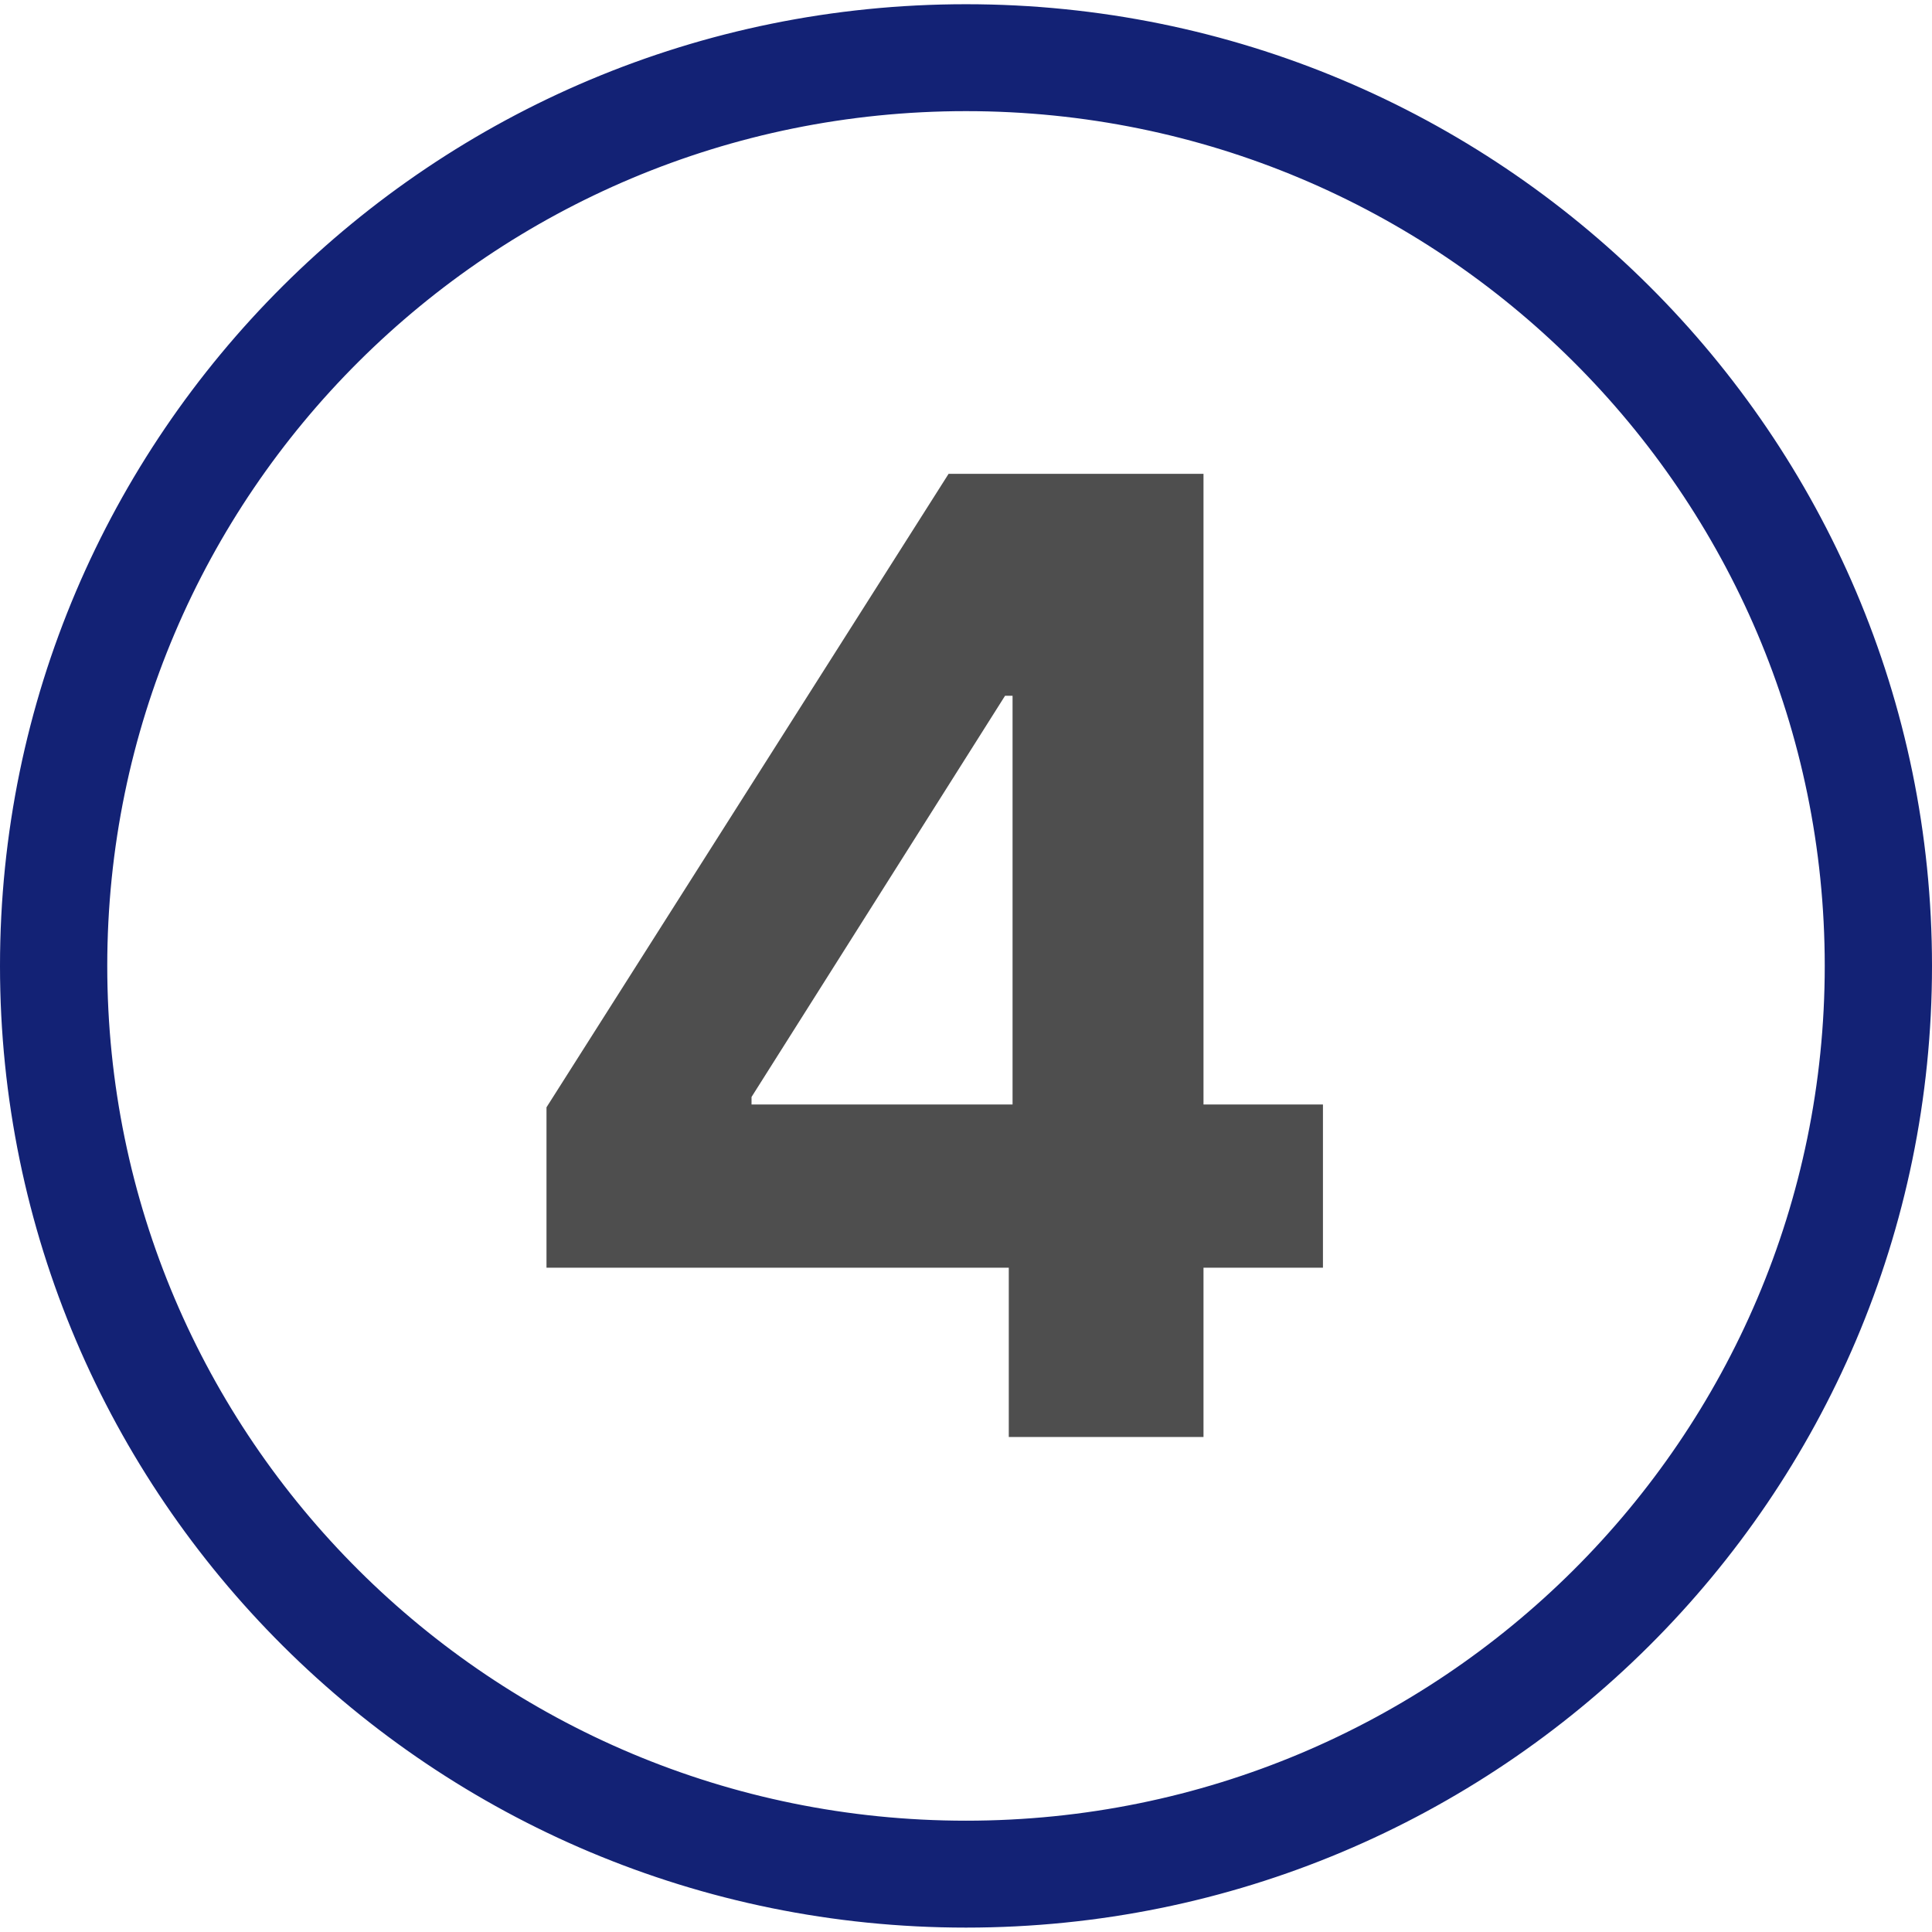 <?xml version="1.0" encoding="UTF-8"?> <svg xmlns="http://www.w3.org/2000/svg" width="124" height="124" viewBox="0 0 124 124" fill="none"> <path d="M120.084 62.29C120.084 94.455 94.108 120.514 62.084 120.514C30.061 120.514 4.084 94.455 4.084 62.29C4.084 30.125 30.061 4.066 62.084 4.066C94.108 4.066 120.084 30.125 120.084 62.29Z" stroke="#898888" stroke-width="5"></path> <path d="M123 61.994C123 95.531 95.689 122.718 62 122.718C28.311 122.718 1 95.531 1 61.994C1 28.457 28.311 1.271 62 1.271C95.689 1.271 123 28.457 123 61.994ZM5.884 61.994C5.884 92.846 31.008 117.856 62 117.856C92.992 117.856 118.116 92.846 118.116 61.994C118.116 31.143 92.992 6.133 62 6.133C31.008 6.133 5.884 31.143 5.884 61.994Z" fill="#132275" stroke="#132275" stroke-width="2"></path> <path d="M35.075 81.363V71.07L60.883 30.411H69.757V44.658H64.505L48.235 70.406V70.889H84.91V81.363H35.075ZM64.746 92.23V78.224L64.988 73.666V30.411H77.243V92.23H64.746Z" fill="#4E4E4E"></path> </svg> 
